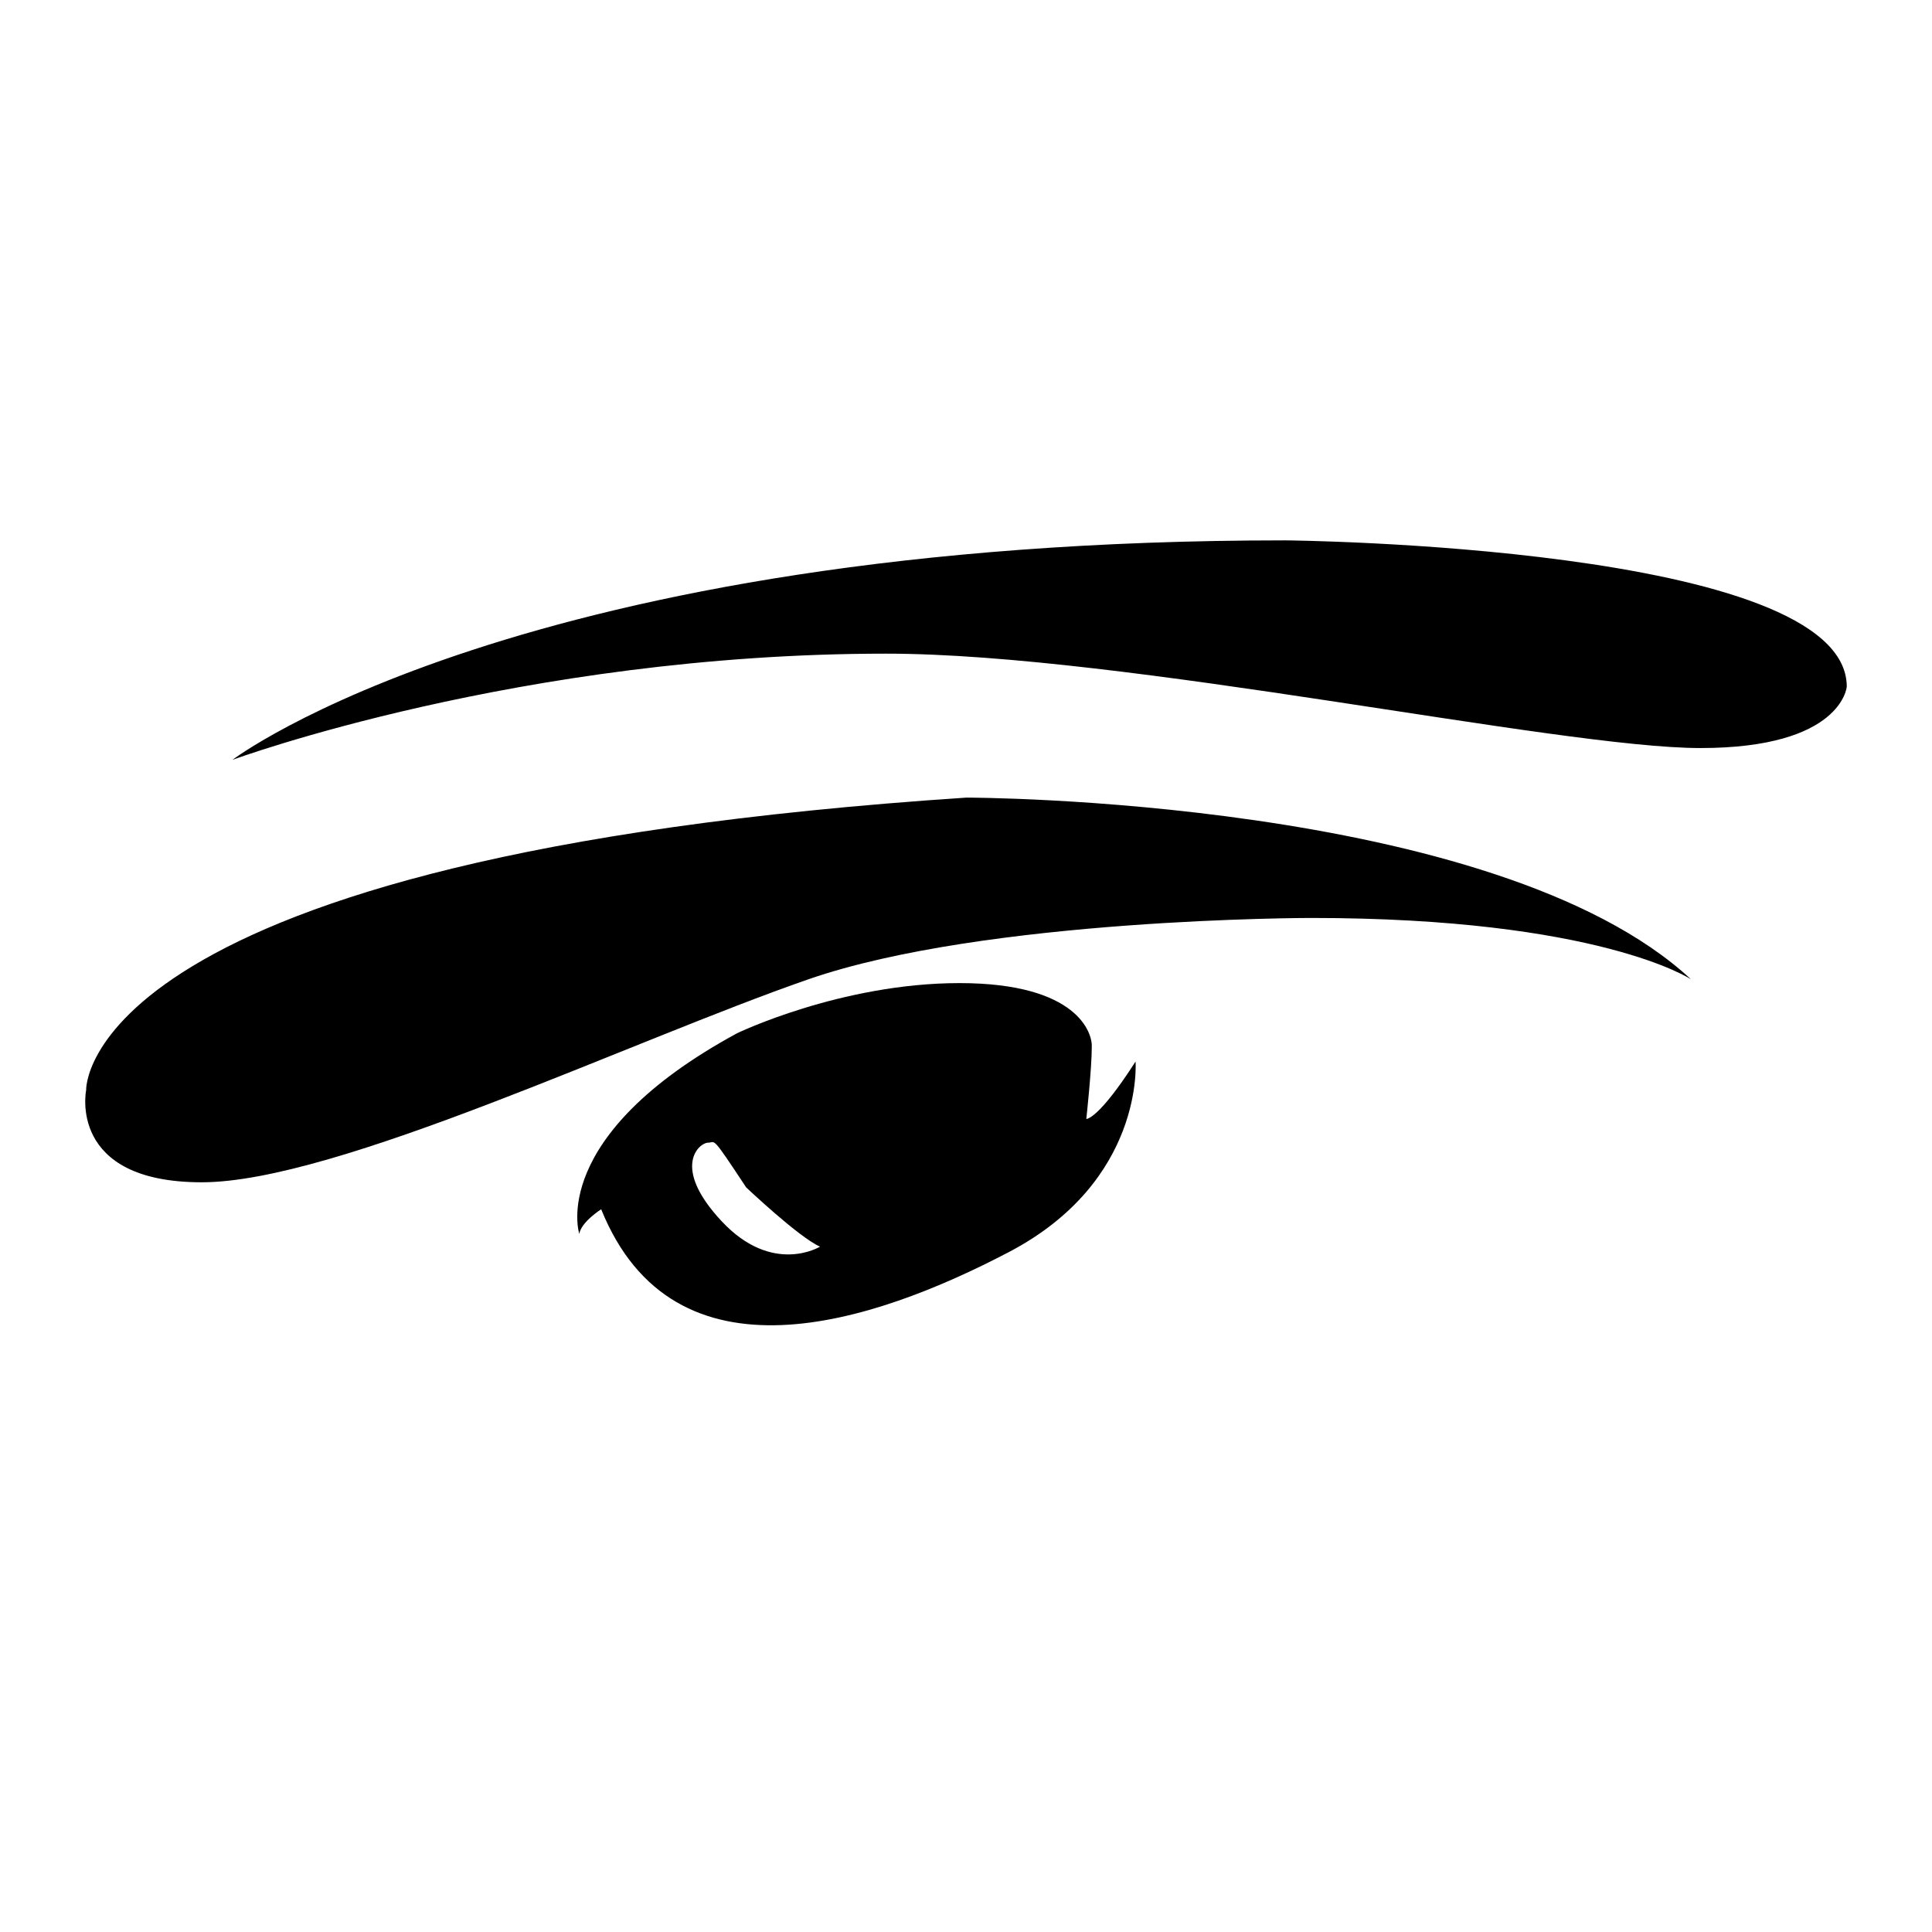 <?xml version="1.0" encoding="utf-8"?>
<!-- Generator: Adobe Illustrator 13.0.0, SVG Export Plug-In . SVG Version: 6.00 Build 14948)  -->
<!DOCTYPE svg PUBLIC "-//W3C//DTD SVG 1.0//EN" "http://www.w3.org/TR/2001/REC-SVG-20010904/DTD/svg10.dtd">
<svg version="1.0" id="Layer_1" xmlns="http://www.w3.org/2000/svg" xmlns:xlink="http://www.w3.org/1999/xlink" x="0px" y="0px"
	 width="192.756px" height="192.756px" viewBox="0 0 192.756 192.756" enable-background="new 0 0 192.756 192.756"
	 xml:space="preserve">
<g>
	<polygon fill-rule="evenodd" clip-rule="evenodd" fill="#FFFFFF" points="0,0 192.756,0 192.756,192.756 0,192.756 0,0 	"/>
	<path fill-rule="evenodd" clip-rule="evenodd" d="M23.193,75.81c0,0,28.727-21.898,105.018-21.898c0,0,56.041,0.471,56.041,14.599
		c0,0-0.471,6.122-14.599,6.122s-57.454-9.418-81.236-9.418C51.92,65.214,23.193,75.81,23.193,75.81L23.193,75.81z"/>
	<path fill-rule="evenodd" clip-rule="evenodd" d="M8.594,108.775c0,0-0.942-23.312,87.829-29.198c0,0,52.744,0,72.288,18.13
		c0,0-9.183-6.122-37.909-6.122c0,0-32.495,0-50.155,6.122c-17.66,6.122-47.093,20.25-60.515,20.25
		C6.71,117.958,8.594,108.775,8.594,108.775L8.594,108.775z"/>
	<path fill-rule="evenodd" clip-rule="evenodd" d="M113.294,105.91c-3.729,5.822-4.913,5.73-4.913,5.73s0.546-5.003,0.546-7.187
		c0.076-1.341-1.365-6.369-13.192-6.369c-11.828,0-22.2,5.004-22.2,5.004c-18.924,10.28-15.74,20.017-15.74,20.017
		c0.182-1.182,2.184-2.457,2.184-2.457c7.278,18.014,27.113,11.373,40.668,4.276C114.204,117.828,113.294,105.91,113.294,105.91
		L113.294,105.91z M71.989,121.831c-5.095-5.459-2.184-7.824-1.365-7.824c0.819,0,0.272-0.91,3.821,4.458
		c0,0,5.278,5.003,7.37,5.913C81.814,124.378,77.083,127.291,71.989,121.831L71.989,121.831z"/>
</g>
</svg>

